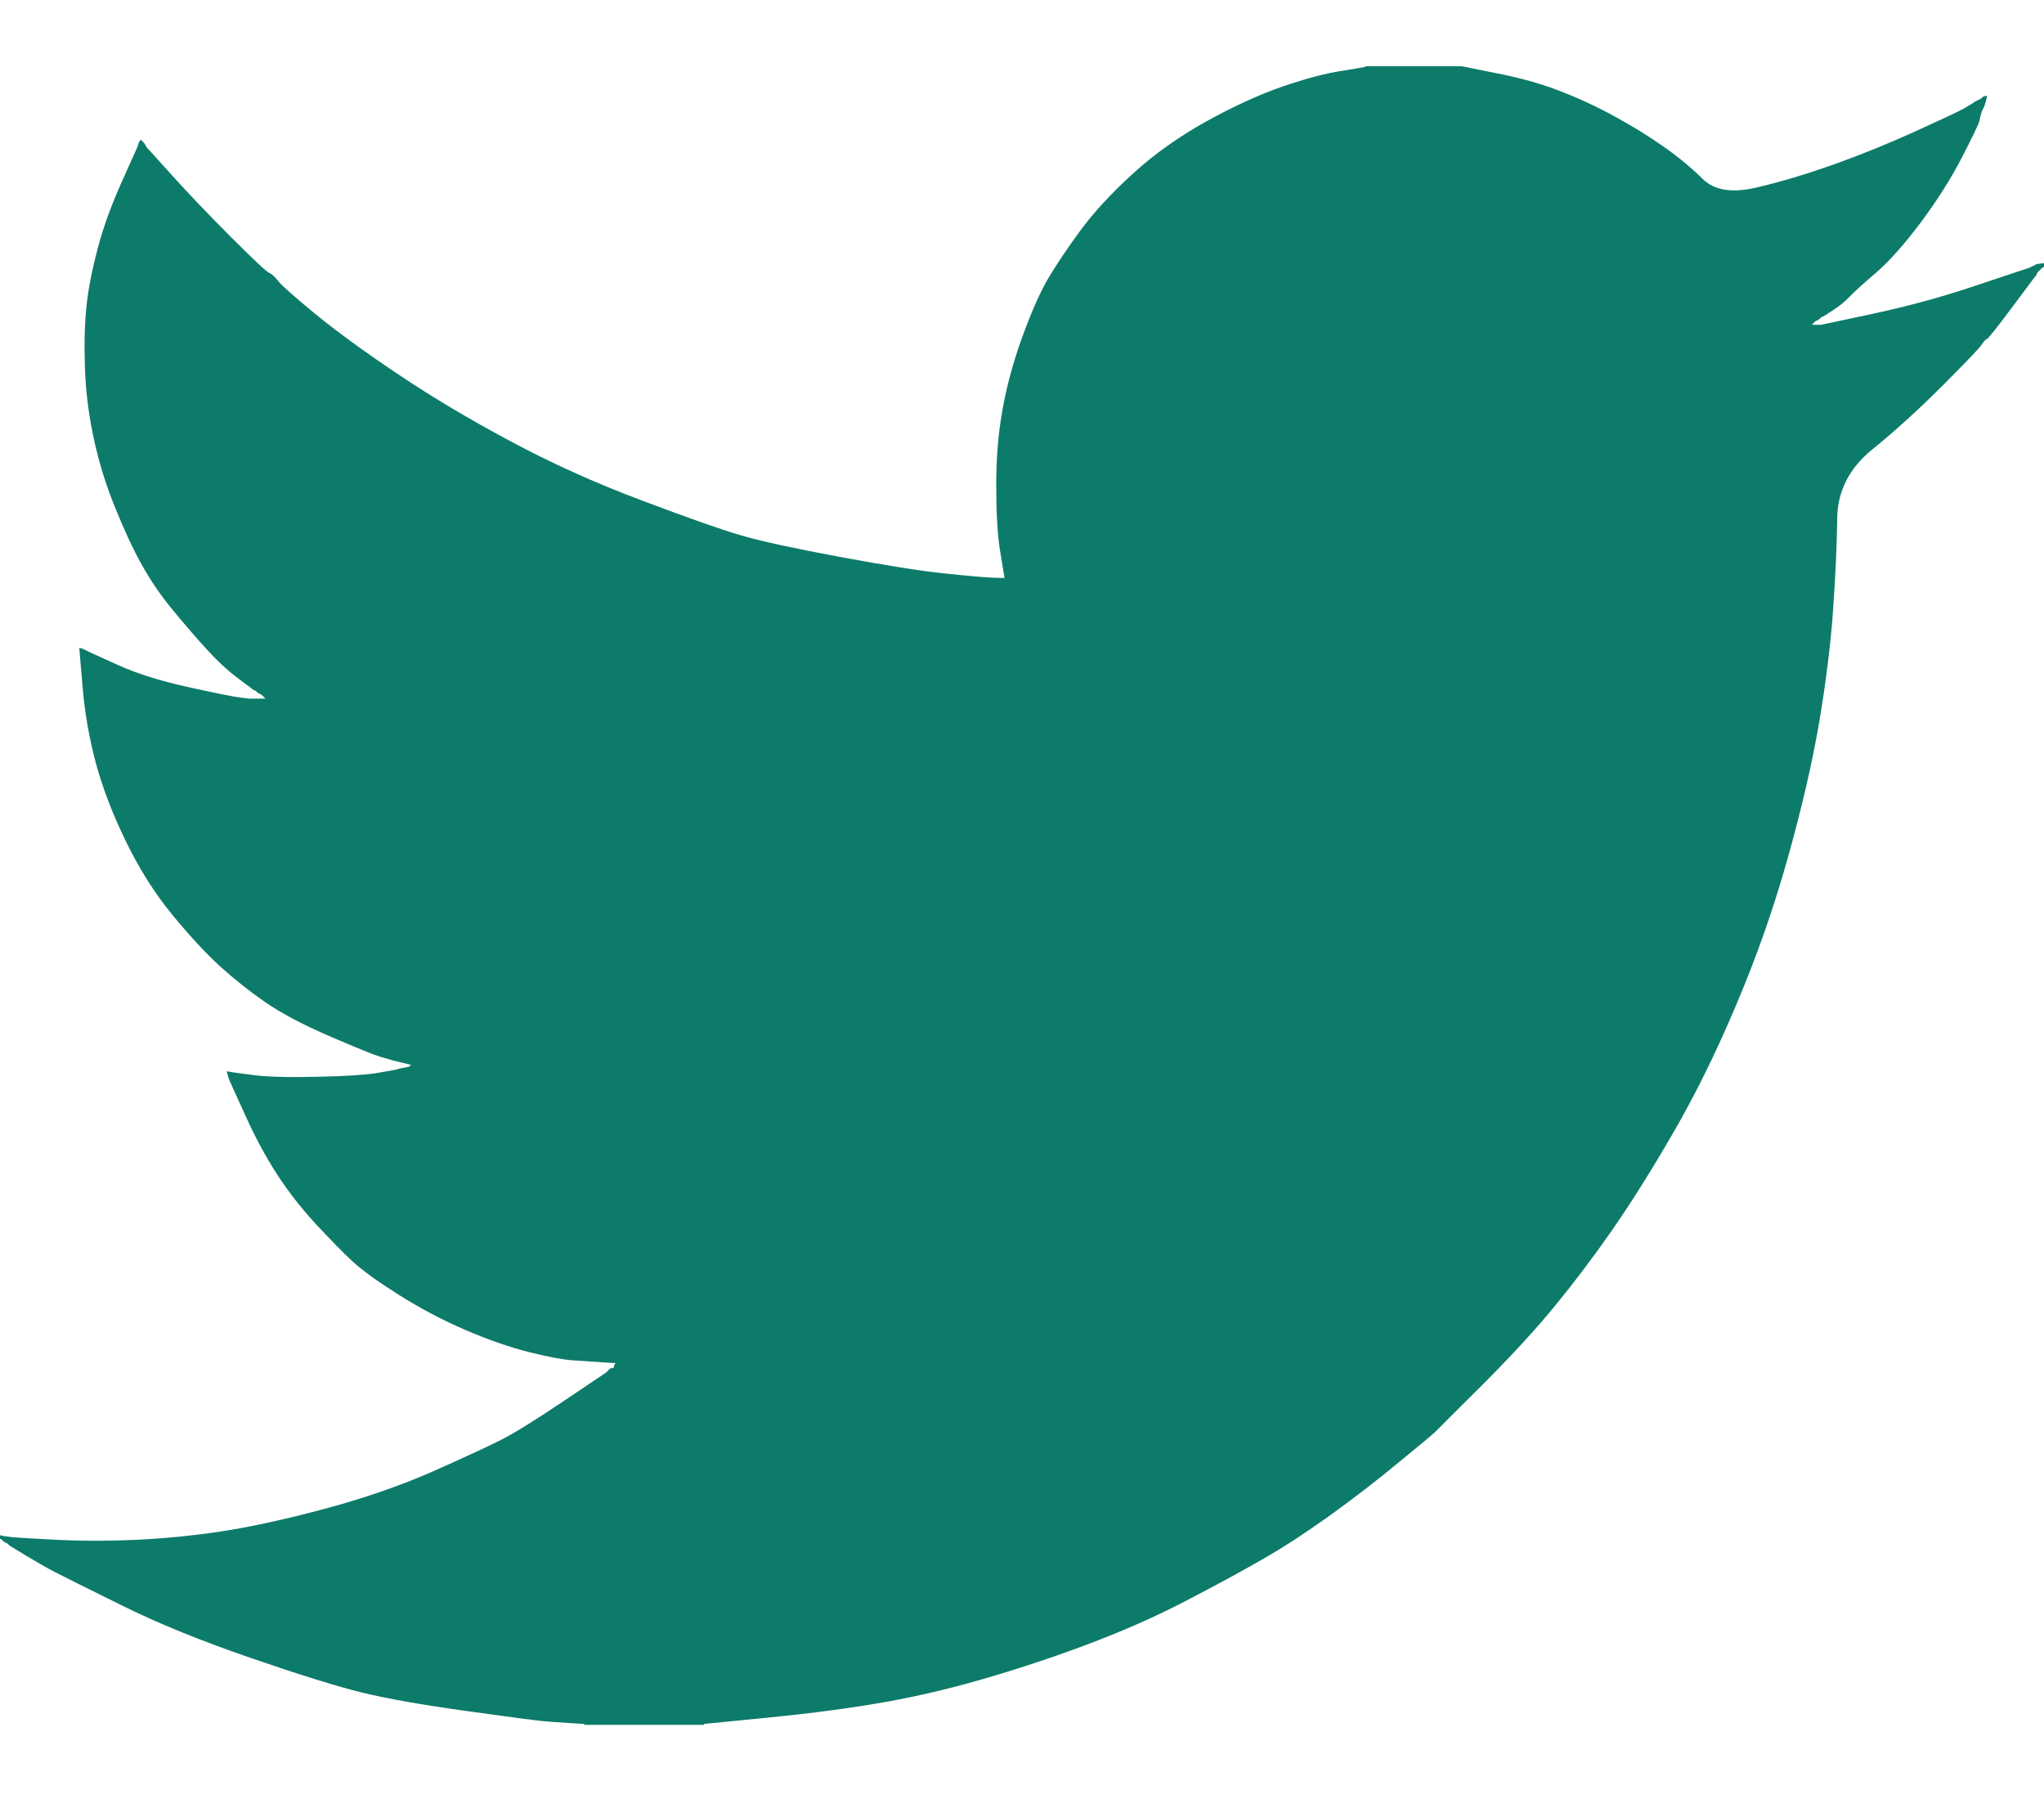 <svg width="18" height="16" viewBox="0 0 18 16" fill="none" xmlns="http://www.w3.org/2000/svg">
<path d="M12.027 0.586V0.583H12.871L13.179 0.645C13.385 0.685 13.572 0.737 13.739 0.802C13.907 0.867 14.069 0.942 14.226 1.029C14.383 1.115 14.525 1.203 14.653 1.293C14.78 1.382 14.893 1.476 14.994 1.575C15.094 1.675 15.249 1.701 15.46 1.653C15.671 1.604 15.898 1.537 16.142 1.45C16.385 1.364 16.626 1.266 16.864 1.158C17.102 1.05 17.247 0.982 17.299 0.953C17.35 0.922 17.377 0.906 17.38 0.904L17.383 0.899L17.399 0.891L17.416 0.883L17.432 0.875L17.448 0.867L17.451 0.862L17.456 0.859L17.461 0.855L17.464 0.85L17.481 0.846L17.497 0.842L17.494 0.867L17.489 0.891L17.481 0.915L17.473 0.94L17.464 0.956L17.456 0.972L17.448 0.996C17.443 1.013 17.437 1.034 17.432 1.061C17.427 1.088 17.375 1.196 17.278 1.385C17.18 1.574 17.059 1.766 16.913 1.961C16.767 2.155 16.636 2.302 16.52 2.402C16.403 2.502 16.326 2.572 16.288 2.612C16.25 2.653 16.204 2.691 16.15 2.726L16.069 2.779L16.052 2.787L16.036 2.795L16.033 2.8L16.028 2.804L16.023 2.807L16.02 2.812L16.004 2.82L15.987 2.828L15.984 2.833L15.979 2.836L15.974 2.839L15.971 2.844L15.968 2.849L15.963 2.852L15.958 2.855L15.955 2.86H16.036L16.491 2.763C16.794 2.698 17.083 2.62 17.359 2.528L17.797 2.382L17.846 2.366L17.87 2.358L17.886 2.35L17.903 2.342L17.919 2.334L17.935 2.325L17.968 2.321L18 2.317V2.35L17.992 2.353L17.984 2.358L17.98 2.363L17.976 2.366L17.971 2.369L17.968 2.374L17.964 2.379L17.959 2.382L17.955 2.385L17.951 2.39L17.948 2.395L17.943 2.398L17.935 2.415L17.927 2.431L17.922 2.434C17.92 2.437 17.851 2.529 17.716 2.71C17.581 2.891 17.508 2.983 17.497 2.985C17.486 2.988 17.471 3.005 17.451 3.034C17.433 3.064 17.318 3.184 17.107 3.395C16.896 3.606 16.69 3.793 16.487 3.958C16.284 4.123 16.181 4.326 16.179 4.567C16.176 4.807 16.163 5.078 16.142 5.381C16.12 5.683 16.079 6.01 16.02 6.361C15.96 6.712 15.868 7.11 15.744 7.553C15.62 7.996 15.468 8.428 15.289 8.849C15.111 9.271 14.924 9.649 14.729 9.984C14.535 10.319 14.356 10.602 14.194 10.835C14.032 11.067 13.867 11.286 13.699 11.491C13.531 11.697 13.319 11.928 13.063 12.185C12.805 12.441 12.664 12.582 12.641 12.606C12.616 12.63 12.51 12.719 12.322 12.872C12.136 13.027 11.936 13.181 11.722 13.336C11.509 13.489 11.313 13.617 11.134 13.72C10.956 13.823 10.741 13.94 10.488 14.072C10.237 14.205 9.966 14.328 9.674 14.441C9.381 14.555 9.073 14.66 8.748 14.757C8.424 14.854 8.11 14.93 7.807 14.984C7.504 15.038 7.161 15.084 6.776 15.122L6.2 15.179V15.187H5.145V15.179L5.007 15.171C4.915 15.165 4.84 15.16 4.78 15.154C4.72 15.149 4.496 15.119 4.106 15.065C3.717 15.011 3.411 14.957 3.189 14.903C2.968 14.849 2.638 14.746 2.199 14.595C1.761 14.444 1.386 14.291 1.074 14.136C0.764 13.983 0.569 13.886 0.49 13.845C0.412 13.805 0.325 13.755 0.227 13.696L0.081 13.607L0.078 13.602L0.073 13.598L0.068 13.595L0.065 13.59L0.049 13.582L0.032 13.574L0.029 13.569L0.024 13.566L0.019 13.563L0.016 13.558L0.013 13.553L0.008 13.55H0V13.517L0.016 13.521L0.032 13.525L0.105 13.534C0.154 13.539 0.287 13.547 0.503 13.558C0.72 13.569 0.95 13.569 1.193 13.558C1.436 13.547 1.685 13.523 1.94 13.485C2.194 13.447 2.494 13.382 2.84 13.29C3.187 13.198 3.505 13.089 3.795 12.963C4.084 12.835 4.289 12.74 4.412 12.678C4.533 12.616 4.718 12.502 4.967 12.334L5.34 12.083L5.343 12.078L5.348 12.075L5.353 12.072L5.356 12.067L5.359 12.062L5.364 12.059L5.369 12.055L5.372 12.05L5.389 12.046L5.405 12.042L5.408 12.026L5.413 12.01L5.418 12.007L5.421 12.002L5.291 11.994C5.205 11.988 5.121 11.983 5.04 11.977C4.959 11.972 4.831 11.948 4.658 11.905C4.485 11.861 4.298 11.796 4.098 11.71C3.898 11.624 3.703 11.521 3.514 11.402C3.325 11.283 3.188 11.184 3.103 11.105C3.02 11.028 2.912 10.918 2.779 10.775C2.647 10.631 2.532 10.484 2.435 10.332C2.337 10.181 2.244 10.007 2.155 9.809L2.021 9.514L2.013 9.49L2.005 9.465L2 9.449L1.996 9.433L2.021 9.436L2.045 9.441L2.224 9.465C2.343 9.481 2.529 9.487 2.784 9.481C3.038 9.476 3.214 9.465 3.311 9.449C3.408 9.433 3.468 9.422 3.49 9.417L3.522 9.408L3.563 9.4L3.603 9.392L3.606 9.387L3.611 9.384L3.616 9.381L3.619 9.376L3.587 9.368L3.555 9.36L3.522 9.352L3.49 9.344L3.457 9.336C3.436 9.33 3.398 9.319 3.344 9.303C3.289 9.287 3.143 9.227 2.905 9.125C2.667 9.022 2.478 8.922 2.337 8.825C2.196 8.727 2.062 8.621 1.935 8.506C1.808 8.389 1.669 8.239 1.518 8.055C1.366 7.871 1.231 7.658 1.112 7.415C0.993 7.172 0.904 6.939 0.844 6.718C0.785 6.498 0.746 6.273 0.727 6.045L0.698 5.705L0.714 5.708L0.73 5.713L0.747 5.721L0.763 5.729L0.779 5.737L0.795 5.745L1.047 5.859C1.215 5.934 1.423 5.999 1.672 6.053C1.921 6.107 2.069 6.137 2.118 6.142L2.191 6.151H2.337L2.334 6.146L2.329 6.142L2.324 6.139L2.321 6.134L2.318 6.13L2.313 6.126L2.308 6.123L2.305 6.118L2.289 6.11L2.272 6.102L2.269 6.097L2.264 6.094L2.259 6.091L2.256 6.086L2.24 6.078L2.224 6.07L2.22 6.065C2.217 6.063 2.171 6.028 2.081 5.961C1.992 5.893 1.899 5.805 1.802 5.697C1.704 5.589 1.607 5.475 1.509 5.356C1.412 5.237 1.325 5.11 1.25 4.975C1.174 4.84 1.094 4.669 1.01 4.46C0.926 4.253 0.863 4.043 0.82 3.833C0.776 3.622 0.752 3.414 0.747 3.209C0.741 3.003 0.747 2.828 0.763 2.682C0.779 2.536 0.812 2.371 0.86 2.188C0.909 2.004 0.979 1.809 1.071 1.604L1.209 1.296L1.217 1.272L1.225 1.248L1.23 1.244L1.234 1.239L1.237 1.235L1.242 1.231L1.247 1.235L1.25 1.239L1.253 1.244L1.258 1.248L1.263 1.251L1.266 1.256L1.269 1.261L1.274 1.264L1.282 1.28L1.29 1.296L1.295 1.299L1.298 1.304L1.518 1.547C1.664 1.709 1.837 1.89 2.037 2.09C2.237 2.29 2.348 2.394 2.37 2.402C2.391 2.41 2.418 2.435 2.451 2.476C2.483 2.516 2.592 2.612 2.775 2.763C2.959 2.914 3.2 3.09 3.498 3.29C3.795 3.49 4.125 3.687 4.488 3.881C4.85 4.076 5.24 4.252 5.656 4.408C6.073 4.565 6.365 4.668 6.533 4.716C6.701 4.765 6.987 4.827 7.393 4.903C7.799 4.978 8.105 5.027 8.31 5.048C8.516 5.07 8.656 5.082 8.732 5.086L8.846 5.089L8.843 5.065L8.838 5.04L8.805 4.838C8.784 4.703 8.773 4.514 8.773 4.27C8.773 4.027 8.792 3.803 8.83 3.598C8.867 3.392 8.924 3.184 9 2.974C9.076 2.763 9.15 2.594 9.222 2.466C9.296 2.34 9.392 2.196 9.511 2.034C9.63 1.872 9.784 1.704 9.974 1.531C10.163 1.358 10.38 1.204 10.623 1.069C10.867 0.934 11.091 0.832 11.297 0.761C11.502 0.691 11.675 0.645 11.816 0.624C11.957 0.602 12.027 0.589 12.027 0.586Z" fill="#0D7B6A"/>
</svg>

